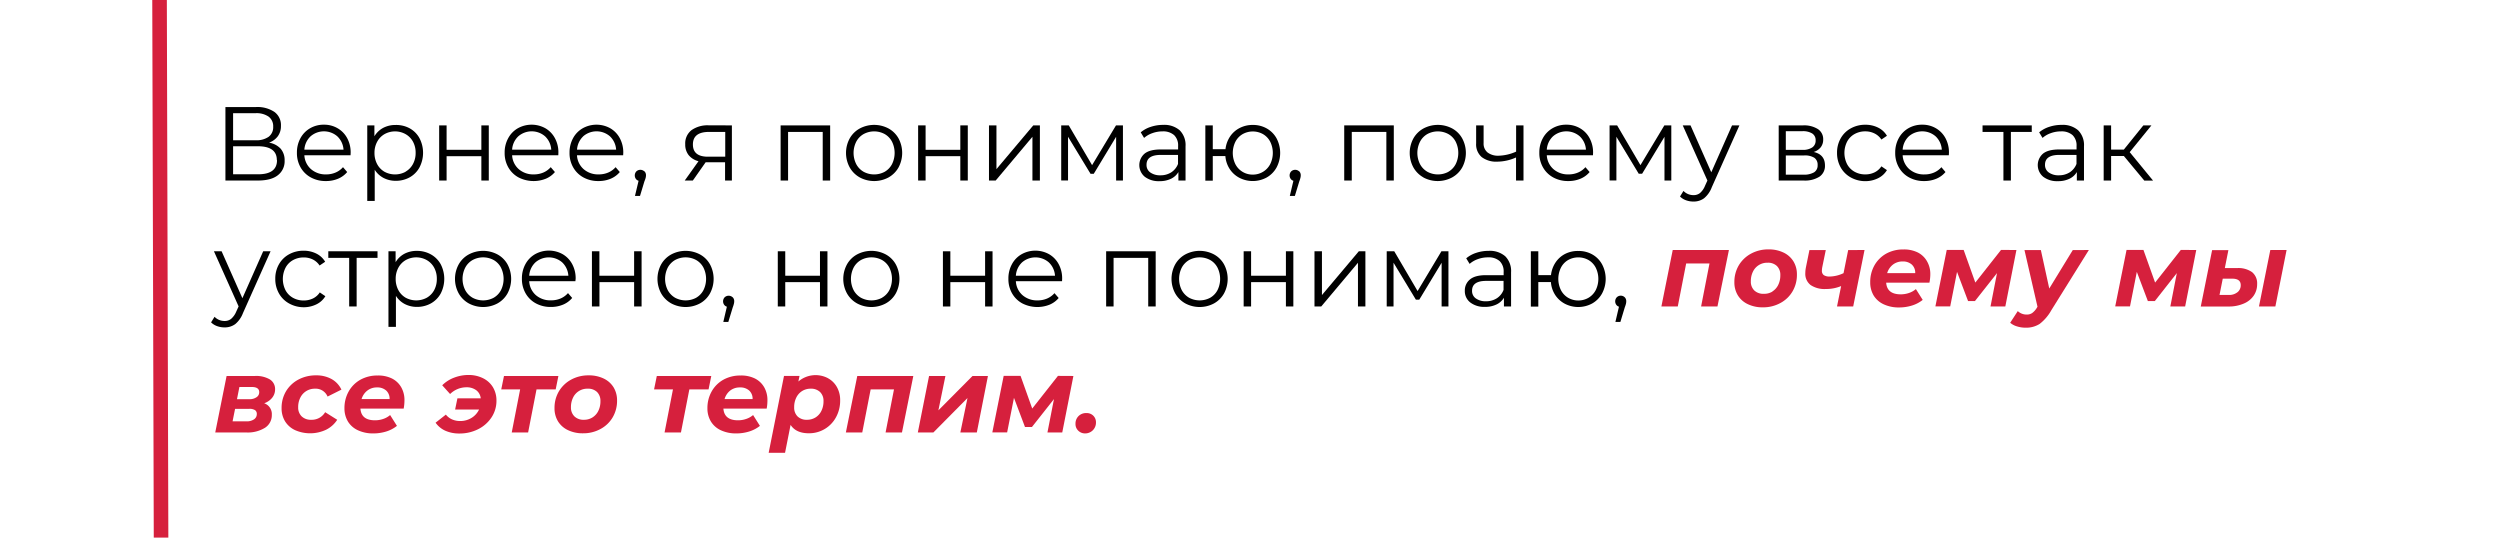 <?xml version="1.0" encoding="UTF-8"?> <svg xmlns="http://www.w3.org/2000/svg" id="Layer_1" data-name="Layer 1" viewBox="0 0 857.37 184.67"> <defs> <style>.cls-1{fill:#d6203d;}</style> </defs> <title>hilfiger_colors</title> <path d="M96.25,51a6,6,0,0,1,1.36,4.09,6,6,0,0,1-2.32,5Q93,61.91,88.47,61.91H77.31V36.71H87.79a10.5,10.5,0,0,1,6.3,1.66,5.56,5.56,0,0,1,2.26,4.79,5.85,5.85,0,0,1-1.08,3.58,6.41,6.41,0,0,1-3,2.18A7,7,0,0,1,96.25,51Zm-16.31-2.9h7.7a7.29,7.29,0,0,0,4.48-1.18,4.08,4.08,0,0,0,1.57-3.46A4.08,4.08,0,0,0,92.12,40a7.29,7.29,0,0,0-4.48-1.18h-7.7Zm15,6.81c0-3.17-2.18-4.75-6.52-4.75H79.94v9.61h8.53C92.81,59.79,95,58.17,95,54.93Z"></path> <path d="M120.22,53.24H104.38A6.82,6.82,0,0,0,106.65,58a7.54,7.54,0,0,0,5.18,1.81,8.14,8.14,0,0,0,3.24-.63,7,7,0,0,0,2.56-1.85L119.07,59a8.2,8.2,0,0,1-3.15,2.3,10.63,10.63,0,0,1-4.16.79,10.48,10.48,0,0,1-5.16-1.24,8.93,8.93,0,0,1-3.51-3.44,9.79,9.79,0,0,1-1.26-5,10.17,10.17,0,0,1,1.2-5,8.72,8.72,0,0,1,3.31-3.42,9.25,9.25,0,0,1,4.74-1.23,9.09,9.09,0,0,1,4.71,1.23,8.59,8.59,0,0,1,3.28,3.4,10.24,10.24,0,0,1,1.19,5Zm-13.73-6.47a6.88,6.88,0,0,0-2.11,4.56h13.43a6.88,6.88,0,0,0-2.11-4.56,7,7,0,0,0-9.21,0Z"></path> <path d="M140.49,44a8.57,8.57,0,0,1,3.38,3.4,10.86,10.86,0,0,1,0,10,8.61,8.61,0,0,1-3.36,3.41,9.73,9.73,0,0,1-4.84,1.2,9,9,0,0,1-4.16-1,7.89,7.89,0,0,1-3-2.79V68.9h-2.56V43h2.45v3.74a7.85,7.85,0,0,1,3-2.88,9,9,0,0,1,4.27-1A9.67,9.67,0,0,1,140.49,44Zm-1.4,14.87a6.55,6.55,0,0,0,2.53-2.61,7.9,7.9,0,0,0,.92-3.86,7.75,7.75,0,0,0-.92-3.83A6.55,6.55,0,0,0,139.09,46a7.4,7.4,0,0,0-7.22,0,6.6,6.6,0,0,0-2.52,2.61,7.86,7.86,0,0,0-.92,3.83,8,8,0,0,0,.92,3.86,6.6,6.6,0,0,0,2.52,2.61,7.62,7.62,0,0,0,7.22,0Z"></path> <path d="M150.61,43h2.55v8.38h11.92V43h2.55V61.91h-2.55V53.56H153.16v8.35h-2.55Z"></path> <path d="M191.47,53.24H175.63A6.81,6.81,0,0,0,177.89,58a7.55,7.55,0,0,0,5.19,1.81,8.21,8.21,0,0,0,3.24-.63,7,7,0,0,0,2.55-1.85L190.31,59a8.2,8.2,0,0,1-3.15,2.3,11.35,11.35,0,0,1-9.32-.45,8.93,8.93,0,0,1-3.51-3.44,9.79,9.79,0,0,1-1.26-5,10.07,10.07,0,0,1,1.21-5,8.58,8.58,0,0,1,3.31-3.42,9.69,9.69,0,0,1,9.45,0,8.63,8.63,0,0,1,3.27,3.4,10.13,10.13,0,0,1,1.19,5Zm-13.74-6.47a6.88,6.88,0,0,0-2.1,4.56h13.42a6.88,6.88,0,0,0-2.1-4.56,7,7,0,0,0-9.22,0Z"></path> <path d="M213.71,53.24H197.87A6.82,6.82,0,0,0,200.14,58a7.55,7.55,0,0,0,5.19,1.81,8.21,8.21,0,0,0,3.24-.63,7,7,0,0,0,2.55-1.85L212.56,59a8.2,8.2,0,0,1-3.15,2.3,10.6,10.6,0,0,1-4.16.79,10.48,10.48,0,0,1-5.16-1.24,8.93,8.93,0,0,1-3.51-3.44,9.79,9.79,0,0,1-1.26-5,10.17,10.17,0,0,1,1.2-5,8.67,8.67,0,0,1,3.32-3.42,9.69,9.69,0,0,1,9.45,0,8.63,8.63,0,0,1,3.27,3.4,10.24,10.24,0,0,1,1.19,5ZM200,46.77a6.88,6.88,0,0,0-2.11,4.56H211.3a6.92,6.92,0,0,0-2.1-4.56,7,7,0,0,0-9.22,0Z"></path> <path d="M221,58.73a1.9,1.9,0,0,1,.54,1.38,4.15,4.15,0,0,1-.13.94A9,9,0,0,1,221,62.2l-1.51,5h-1.73L219,62a1.77,1.77,0,0,1-.94-.67,2.05,2.05,0,0,1,.18-2.55,2,2,0,0,1,2.74,0Z"></path> <path d="M251,43V61.91h-2.34V55.65H242l-4.39,6.26h-2.78l4.72-6.62a6.43,6.43,0,0,1-3.38-2.09A5.78,5.78,0,0,1,235,49.46a5.72,5.72,0,0,1,2.16-4.83,9.51,9.51,0,0,1,5.9-1.65ZM243,53.74h5.72v-8.5h-5.55q-5.53,0-5.54,4.29T243,53.74Z"></path> <path d="M284.7,43V61.91h-2.55V45.24H270.27V61.91h-2.56V43Z"></path> <path d="M294.86,60.85a9,9,0,0,1-3.46-3.44,10.41,10.41,0,0,1,0-9.93,8.82,8.82,0,0,1,3.46-3.42,10.5,10.5,0,0,1,9.86,0,8.77,8.77,0,0,1,3.44,3.42,10.56,10.56,0,0,1,0,9.93,9,9,0,0,1-3.44,3.44,10.42,10.42,0,0,1-9.86,0Zm8.55-1.94a6.55,6.55,0,0,0,2.5-2.61,8.71,8.71,0,0,0,0-7.71,6.42,6.42,0,0,0-2.5-2.61,7.58,7.58,0,0,0-7.24,0,6.47,6.47,0,0,0-2.52,2.61,8.54,8.54,0,0,0,0,7.71,6.6,6.6,0,0,0,2.52,2.61,7.66,7.66,0,0,0,7.24,0Z"></path> <path d="M314.87,43h2.56v8.38h11.91V43h2.56V61.91h-2.56V53.56H317.43v8.35h-2.56Z"></path> <path d="M339.17,43h2.56V58l12.63-15h2.27V61.91h-2.56v-15l-12.6,15h-2.3Z"></path> <path d="M385.11,43V61.91h-2.34v-15L375.1,59.61H374L366.28,46.9v15h-2.34V43h2.59l8,13.64L382.73,43Z"></path> <path d="M404.58,44.69a7.15,7.15,0,0,1,2,5.49V61.91h-2.45V59a5.84,5.84,0,0,1-2.53,2.3,8.81,8.81,0,0,1-4,.83,7.78,7.78,0,0,1-5-1.51,5.2,5.2,0,0,1-.13-7.88q1.76-1.48,5.56-1.48h6V50.07a4.87,4.87,0,0,0-1.37-3.73,5.67,5.67,0,0,0-4-1.28,10,10,0,0,0-3.45.6,8.49,8.49,0,0,0-2.85,1.64l-1.15-1.91a10,10,0,0,1,3.46-1.89,13.26,13.26,0,0,1,4.24-.67A8,8,0,0,1,404.58,44.69Zm-2.88,14.4A6,6,0,0,0,404,56.22V53.13h-5.94q-4.86,0-4.86,3.38a3.08,3.08,0,0,0,1.26,2.61,5.69,5.69,0,0,0,3.52,1A6.74,6.74,0,0,0,401.7,59.09Z"></path> <path d="M434.44,44.06a8.73,8.73,0,0,1,3.37,3.42,10.71,10.71,0,0,1,0,9.93,8.91,8.91,0,0,1-3.37,3.44,10,10,0,0,1-9.37.14,8.93,8.93,0,0,1-3.33-3,9.4,9.4,0,0,1-1.5-4.46h-4.32v8.42h-2.55V43h2.55v8.17h4.36a9.64,9.64,0,0,1,1.56-4.34,8.78,8.78,0,0,1,3.3-2.93,9.57,9.57,0,0,1,4.5-1.05A9.45,9.45,0,0,1,434.44,44.06Zm-1.29,14.86a6.62,6.62,0,0,0,2.46-2.62,8.71,8.71,0,0,0,0-7.71A6.46,6.46,0,0,0,433.15,46a7.16,7.16,0,0,0-7,0,6.42,6.42,0,0,0-2.47,2.61,8.71,8.71,0,0,0,0,7.71,6.62,6.62,0,0,0,6,3.56A6.69,6.69,0,0,0,433.15,58.92Z"></path> <path d="M445.55,58.73a1.9,1.9,0,0,1,.54,1.38,3.65,3.65,0,0,1-.13.94,10.63,10.63,0,0,1-.37,1.15l-1.52,5h-1.73L443.57,62a1.77,1.77,0,0,1-.94-.67,2.05,2.05,0,0,1,.18-2.55,2,2,0,0,1,2.74,0Z"></path> <path d="M478,43V61.91h-2.55V45.24H463.59V61.91H461V43Z"></path> <path d="M488.17,60.85a9,9,0,0,1-3.45-3.44,10.41,10.41,0,0,1,0-9.93,8.86,8.86,0,0,1,3.45-3.42,10.52,10.52,0,0,1,9.87,0,8.68,8.68,0,0,1,3.43,3.42,10.49,10.49,0,0,1,0,9.93A8.86,8.86,0,0,1,498,60.85a10.44,10.44,0,0,1-9.87,0Zm8.55-1.94a6.48,6.48,0,0,0,2.5-2.61,8.71,8.71,0,0,0,0-7.71,6.36,6.36,0,0,0-2.5-2.61,7.56,7.56,0,0,0-7.23,0A6.47,6.47,0,0,0,487,48.59a8.54,8.54,0,0,0,0,7.71,6.6,6.6,0,0,0,2.52,2.61,7.64,7.64,0,0,0,7.23,0Z"></path> <path d="M522.48,43V61.91h-2.56V54a15.91,15.91,0,0,1-6.44,1.44,8.14,8.14,0,0,1-5.33-1.57,5.73,5.73,0,0,1-1.91-4.7V43h2.56v6.08a3.88,3.88,0,0,0,1.37,3.22,5.89,5.89,0,0,0,3.78,1.1,15.59,15.59,0,0,0,6-1.4V43Z"></path> <path d="M546.31,53.24H530.47A6.82,6.82,0,0,0,532.74,58a7.54,7.54,0,0,0,5.18,1.81,8.14,8.14,0,0,0,3.24-.63,7,7,0,0,0,2.56-1.85L545.16,59A8.2,8.2,0,0,1,542,61.3a10.63,10.63,0,0,1-4.16.79,10.48,10.48,0,0,1-5.16-1.24,8.93,8.93,0,0,1-3.51-3.44,9.79,9.79,0,0,1-1.26-5,10.17,10.17,0,0,1,1.2-5,8.72,8.72,0,0,1,3.31-3.42,9.25,9.25,0,0,1,4.74-1.23,9.09,9.09,0,0,1,4.71,1.23,8.59,8.59,0,0,1,3.28,3.4,10.24,10.24,0,0,1,1.19,5Zm-13.73-6.47a6.88,6.88,0,0,0-2.11,4.56H543.9a6.88,6.88,0,0,0-2.11-4.56,7,7,0,0,0-9.21,0Z"></path> <path d="M573.17,43V61.91h-2.34v-15l-7.67,12.67H562L554.34,46.9v15H552V43h2.59l8,13.64L570.79,43Z"></path> <path d="M596.53,43l-9.47,21.2A8.91,8.91,0,0,1,584.4,68a6,6,0,0,1-3.64,1.12,7.34,7.34,0,0,1-2.55-.44,5.46,5.46,0,0,1-2.05-1.29l1.18-1.91a4.73,4.73,0,0,0,3.46,1.44,3.47,3.47,0,0,0,2.21-.72,6.38,6.38,0,0,0,1.71-2.45l.83-1.83L577.09,43h2.67l7.12,16.09L594,43Z"></path> <path d="M625.87,56.76A4.44,4.44,0,0,1,624,60.58a9.31,9.31,0,0,1-5.48,1.33H610V43h8.35a8.9,8.9,0,0,1,5.08,1.26,4.11,4.11,0,0,1,1.83,3.6,4.21,4.21,0,0,1-.84,2.64A5.06,5.06,0,0,1,622,52.12Q625.88,53,625.87,56.76ZM612.44,51.4h5.69a5.82,5.82,0,0,0,3.37-.83,2.76,2.76,0,0,0,1.17-2.41,2.68,2.68,0,0,0-1.17-2.38,6.08,6.08,0,0,0-3.37-.79h-5.69Zm9.69,7.7a2.74,2.74,0,0,0,1.22-2.48,2.88,2.88,0,0,0-1.11-2.5,6.11,6.11,0,0,0-3.53-.81h-6.27V59.9h6A6.82,6.82,0,0,0,622.13,59.1Z"></path> <path d="M634.75,60.87a8.85,8.85,0,0,1-3.48-3.44,9.92,9.92,0,0,1-1.26-5,9.78,9.78,0,0,1,1.26-5,8.8,8.8,0,0,1,3.48-3.42,10.12,10.12,0,0,1,5-1.23,9.65,9.65,0,0,1,4.37,1,7.13,7.13,0,0,1,3,2.79l-1.9,1.29a6,6,0,0,0-2.38-2.1,7,7,0,0,0-3.13-.71,7.43,7.43,0,0,0-3.69.92,6.37,6.37,0,0,0-2.56,2.61,8.56,8.56,0,0,0,0,7.72,6.47,6.47,0,0,0,2.56,2.6,7.42,7.42,0,0,0,3.69.91,7.16,7.16,0,0,0,3.13-.68,5.89,5.89,0,0,0,2.38-2.09l1.9,1.3a7.24,7.24,0,0,1-3.06,2.79,9.78,9.78,0,0,1-4.35,1A10.22,10.22,0,0,1,634.75,60.87Z"></path> <path d="M668.35,53.24H652.51A6.82,6.82,0,0,0,654.78,58,7.54,7.54,0,0,0,660,59.82a8.14,8.14,0,0,0,3.24-.63,7,7,0,0,0,2.56-1.85L667.2,59a8.2,8.2,0,0,1-3.15,2.3,10.63,10.63,0,0,1-4.16.79,10.45,10.45,0,0,1-5.16-1.24,8.8,8.8,0,0,1-3.51-3.44,9.79,9.79,0,0,1-1.26-5,10.17,10.17,0,0,1,1.2-5,8.72,8.72,0,0,1,3.31-3.42,9.25,9.25,0,0,1,4.74-1.23,9.09,9.09,0,0,1,4.71,1.23,8.65,8.65,0,0,1,3.28,3.4,10.24,10.24,0,0,1,1.19,5Zm-13.73-6.47a6.88,6.88,0,0,0-2.11,4.56h13.43a6.88,6.88,0,0,0-2.11-4.56,7,7,0,0,0-9.21,0Z"></path> <path d="M696.79,45.24h-7.16V61.91h-2.56V45.24h-7.16V43h16.88Z"></path> <path d="M712.7,44.69a7.15,7.15,0,0,1,2,5.49V61.91h-2.45V59a5.84,5.84,0,0,1-2.53,2.3,8.81,8.81,0,0,1-4,.83,7.78,7.78,0,0,1-5-1.51,5.2,5.2,0,0,1-.13-7.88q1.76-1.48,5.56-1.48h6V50.07a4.87,4.87,0,0,0-1.37-3.73,5.67,5.67,0,0,0-4-1.28,10,10,0,0,0-3.45.6,8.49,8.49,0,0,0-2.85,1.64l-1.15-1.91a10,10,0,0,1,3.46-1.89,13.26,13.26,0,0,1,4.24-.67A8,8,0,0,1,712.7,44.69Zm-2.88,14.4a6,6,0,0,0,2.31-2.87V53.13h-5.94q-4.86,0-4.86,3.38a3.08,3.08,0,0,0,1.26,2.61,5.69,5.69,0,0,0,3.52,1A6.74,6.74,0,0,0,709.82,59.09Z"></path> <path d="M728.36,53.49H724v8.42h-2.55V43H724v8.31h4.36L735.06,43h2.77l-7.45,9.18,8,9.75h-3Z"></path> <path d="M92.79,86.18l-9.47,21.2a9,9,0,0,1-2.66,3.78A6,6,0,0,1,77,112.28a7.34,7.34,0,0,1-2.55-.44,5.5,5.5,0,0,1-2.06-1.29l1.19-1.91a4.71,4.71,0,0,0,3.46,1.44,3.47,3.47,0,0,0,2.21-.72A6.61,6.61,0,0,0,81,106.91l.83-1.83-8.46-18.9H76l7.13,16.09,7.13-16.09Z"></path> <path d="M99.14,104.07a8.89,8.89,0,0,1-3.47-3.44,9.92,9.92,0,0,1-1.26-5,9.78,9.78,0,0,1,1.26-5,8.84,8.84,0,0,1,3.47-3.42,10.18,10.18,0,0,1,5-1.23,9.65,9.65,0,0,1,4.37,1,7.18,7.18,0,0,1,3,2.79l-1.91,1.29A5.9,5.9,0,0,0,107.3,89a7,7,0,0,0-3.13-.71,7.43,7.43,0,0,0-3.69.92,6.37,6.37,0,0,0-2.56,2.61,8.56,8.56,0,0,0,0,7.72,6.47,6.47,0,0,0,2.56,2.6,7.42,7.42,0,0,0,3.69.91,7.16,7.16,0,0,0,3.13-.68,5.8,5.8,0,0,0,2.37-2.09l1.91,1.3a7.24,7.24,0,0,1-3.06,2.79,9.82,9.82,0,0,1-4.35,1A10.29,10.29,0,0,1,99.14,104.07Z"></path> <path d="M129.47,88.44h-7.16v16.67h-2.56V88.44h-7.16V86.18h16.88Z"></path> <path d="M147.76,87.24a8.66,8.66,0,0,1,3.39,3.4,10.94,10.94,0,0,1,0,10,8.7,8.7,0,0,1-3.37,3.41,9.73,9.73,0,0,1-4.84,1.2,9,9,0,0,1-4.16-1,7.89,7.89,0,0,1-3-2.79V112.1h-2.56V86.18h2.45v3.74a7.85,7.85,0,0,1,3-2.88,9,9,0,0,1,4.27-1A9.67,9.67,0,0,1,147.76,87.24Zm-1.4,14.87a6.64,6.64,0,0,0,2.54-2.61,8,8,0,0,0,.91-3.86,7.86,7.86,0,0,0-.91-3.83,6.64,6.64,0,0,0-2.54-2.61,7.4,7.4,0,0,0-7.22,0,6.6,6.6,0,0,0-2.52,2.61,7.86,7.86,0,0,0-.92,3.83,8,8,0,0,0,.92,3.86,6.6,6.6,0,0,0,2.52,2.61,7.62,7.62,0,0,0,7.22,0Z"></path> <path d="M160.76,104.05a9,9,0,0,1-3.46-3.44,10.41,10.41,0,0,1,0-9.93,8.82,8.82,0,0,1,3.46-3.42,10.5,10.5,0,0,1,9.86,0,8.7,8.7,0,0,1,3.44,3.42,10.56,10.56,0,0,1,0,9.93,8.89,8.89,0,0,1-3.44,3.44,10.42,10.42,0,0,1-9.86,0Zm8.55-1.94a6.48,6.48,0,0,0,2.5-2.61,8.71,8.71,0,0,0,0-7.71,6.36,6.36,0,0,0-2.5-2.61,7.58,7.58,0,0,0-7.24,0,6.47,6.47,0,0,0-2.52,2.61,8.54,8.54,0,0,0,0,7.71,6.6,6.6,0,0,0,2.52,2.61,7.66,7.66,0,0,0,7.24,0Z"></path> <path d="M197.33,96.44H181.49a6.82,6.82,0,0,0,2.27,4.77A7.55,7.55,0,0,0,189,103a8.21,8.21,0,0,0,3.24-.63,7,7,0,0,0,2.55-1.85l1.44,1.66a8.2,8.2,0,0,1-3.15,2.3,10.6,10.6,0,0,1-4.16.79,10.48,10.48,0,0,1-5.16-1.24,8.93,8.93,0,0,1-3.51-3.44,9.79,9.79,0,0,1-1.26-5,10.17,10.17,0,0,1,1.2-5,8.67,8.67,0,0,1,3.32-3.42,9.69,9.69,0,0,1,9.45,0,8.63,8.63,0,0,1,3.27,3.4,10.24,10.24,0,0,1,1.19,5ZM183.6,90a6.88,6.88,0,0,0-2.11,4.56h13.43a6.92,6.92,0,0,0-2.1-4.56,7,7,0,0,0-9.22,0Z"></path> <path d="M203,86.18h2.56v8.38h11.91V86.18h2.56v18.93h-2.56V96.76H205.58v8.35H203Z"></path> <path d="M230.2,104.05a9.07,9.07,0,0,1-3.46-3.44,10.41,10.41,0,0,1,0-9.93,8.88,8.88,0,0,1,3.46-3.42,10.5,10.5,0,0,1,9.86,0,8.64,8.64,0,0,1,3.44,3.42,10.56,10.56,0,0,1,0,9.93,8.82,8.82,0,0,1-3.44,3.44,10.42,10.42,0,0,1-9.86,0Zm8.55-1.94a6.48,6.48,0,0,0,2.5-2.61,8.71,8.71,0,0,0,0-7.71,6.36,6.36,0,0,0-2.5-2.61,7.58,7.58,0,0,0-7.24,0A6.6,6.6,0,0,0,229,91.79a8.62,8.62,0,0,0,0,7.71,6.73,6.73,0,0,0,2.52,2.61,7.66,7.66,0,0,0,7.24,0Z"></path> <path d="M251.26,101.93a1.9,1.9,0,0,1,.54,1.38,3.65,3.65,0,0,1-.13.94,10.63,10.63,0,0,1-.37,1.15l-1.52,5h-1.72l1.22-5.22a1.81,1.81,0,0,1-.94-.67,2.05,2.05,0,0,1,.18-2.55,2,2,0,0,1,2.74,0Z"></path> <path d="M266.74,86.18h2.56v8.38h11.91V86.18h2.56v18.93h-2.56V96.76H269.3v8.35h-2.56Z"></path> <path d="M293.92,104.05a9,9,0,0,1-3.46-3.44,10.41,10.41,0,0,1,0-9.93,8.82,8.82,0,0,1,3.46-3.42,10.5,10.5,0,0,1,9.86,0,8.7,8.7,0,0,1,3.44,3.42,10.56,10.56,0,0,1,0,9.93,8.89,8.89,0,0,1-3.44,3.44,10.42,10.42,0,0,1-9.86,0Zm8.55-1.94A6.48,6.48,0,0,0,305,99.5a8.71,8.71,0,0,0,0-7.71,6.36,6.36,0,0,0-2.5-2.61,7.58,7.58,0,0,0-7.24,0,6.47,6.47,0,0,0-2.52,2.61,8.62,8.62,0,0,0,0,7.71,6.6,6.6,0,0,0,2.52,2.61,7.66,7.66,0,0,0,7.24,0Z"></path> <path d="M323.37,86.18h2.55v8.38h11.92V86.18h2.55v18.93h-2.55V96.76H325.92v8.35h-2.55Z"></path> <path d="M364.23,96.44H348.39a6.81,6.81,0,0,0,2.26,4.77,7.55,7.55,0,0,0,5.19,1.81,8.21,8.21,0,0,0,3.24-.63,7,7,0,0,0,2.55-1.85l1.44,1.66a8.2,8.2,0,0,1-3.15,2.3,11.35,11.35,0,0,1-9.32-.45,8.93,8.93,0,0,1-3.51-3.44,9.79,9.79,0,0,1-1.26-5,10.07,10.07,0,0,1,1.21-5,8.58,8.58,0,0,1,3.31-3.42,9.69,9.69,0,0,1,9.45,0,8.63,8.63,0,0,1,3.27,3.4,10.13,10.13,0,0,1,1.19,5ZM350.49,90a6.88,6.88,0,0,0-2.1,4.56h13.42a6.88,6.88,0,0,0-2.1-4.56,7,7,0,0,0-9.22,0Z"></path> <path d="M396.34,86.18v18.93h-2.56V88.44H381.9v16.67h-2.55V86.18Z"></path> <path d="M406.49,104.05a9.07,9.07,0,0,1-3.46-3.44,10.41,10.41,0,0,1,0-9.93,8.88,8.88,0,0,1,3.46-3.42,10.5,10.5,0,0,1,9.86,0,8.7,8.7,0,0,1,3.44,3.42,10.56,10.56,0,0,1,0,9.93,8.89,8.89,0,0,1-3.44,3.44,10.42,10.42,0,0,1-9.86,0Zm8.55-1.94a6.48,6.48,0,0,0,2.5-2.61,8.71,8.71,0,0,0,0-7.71,6.36,6.36,0,0,0-2.5-2.61,7.58,7.58,0,0,0-7.24,0,6.6,6.6,0,0,0-2.52,2.61,8.62,8.62,0,0,0,0,7.71,6.73,6.73,0,0,0,2.52,2.61,7.66,7.66,0,0,0,7.24,0Z"></path> <path d="M426.51,86.18h2.55v8.38H441V86.18h2.55v18.93H441V96.76H429.06v8.35h-2.55Z"></path> <path d="M450.8,86.18h2.56v15l12.64-15h2.26v18.93h-2.55v-15l-12.6,15H450.8Z"></path> <path d="M496.74,86.18v18.93H494.4v-15l-7.67,12.67h-1.15L477.91,90.1v15h-2.34V86.18h2.59l8,13.64,8.17-13.64Z"></path> <path d="M516.22,87.89a7.15,7.15,0,0,1,2,5.49v11.73h-2.45v-3a5.87,5.87,0,0,1-2.54,2.3,8.78,8.78,0,0,1-4,.83,7.78,7.78,0,0,1-5-1.51,4.88,4.88,0,0,1-1.87-4,4.82,4.82,0,0,1,1.75-3.88q1.74-1.49,5.56-1.48h6V93.27a4.87,4.87,0,0,0-1.37-3.73,5.64,5.64,0,0,0-4-1.28,10.07,10.07,0,0,0-3.46.6A8.54,8.54,0,0,0,504,90.5l-1.16-1.91a10.14,10.14,0,0,1,3.46-1.89,13.27,13.27,0,0,1,4.25-.67A8,8,0,0,1,516.22,87.89Zm-2.88,14.4a5.9,5.9,0,0,0,2.3-2.87V96.33H509.7q-4.86,0-4.86,3.38a3.08,3.08,0,0,0,1.26,2.61,5.72,5.72,0,0,0,3.53,1A6.76,6.76,0,0,0,513.34,102.29Z"></path> <path d="M546.08,87.26a8.64,8.64,0,0,1,3.36,3.42,10.64,10.64,0,0,1,0,9.93,8.82,8.82,0,0,1-3.36,3.44,10,10,0,0,1-9.38.14,8.93,8.93,0,0,1-3.33-3,9.39,9.39,0,0,1-1.49-4.46h-4.32v8.42H525V86.18h2.56v8.17h4.35A9.65,9.65,0,0,1,533.48,90a8.75,8.75,0,0,1,3.29-2.93,9.63,9.63,0,0,1,4.5-1A9.49,9.49,0,0,1,546.08,87.26Zm-1.3,14.86a6.57,6.57,0,0,0,2.47-2.62,8.71,8.71,0,0,0,0-7.71,6.42,6.42,0,0,0-2.47-2.61,7.16,7.16,0,0,0-7,0,6.39,6.39,0,0,0-2.46,2.61,8.71,8.71,0,0,0,0,7.71,6.55,6.55,0,0,0,2.46,2.62,7,7,0,0,0,7,0Z"></path> <path d="M557.18,101.93a1.9,1.9,0,0,1,.54,1.38,4.1,4.1,0,0,1-.12.94,10.91,10.91,0,0,1-.38,1.15l-1.51,5H554l1.22-5.22a1.78,1.78,0,0,1-.93-.67,2.05,2.05,0,0,1,.18-2.55,1.94,1.94,0,0,1,2.73,0Z"></path> <path class="cls-1" d="M592.93,85.74,589,105.11h-5.61l2.88-14.76h-8l-2.88,14.76h-5.62l3.89-19.37Z"></path> <path class="cls-1" d="M599.43,104.32a8,8,0,0,1-3.42-3,8.49,8.49,0,0,1-1.21-4.56A11.2,11.2,0,0,1,596.31,91a10.94,10.94,0,0,1,4.18-4,12.24,12.24,0,0,1,6-1.47,11.53,11.53,0,0,1,5.15,1.08,8,8,0,0,1,3.4,3,8.45,8.45,0,0,1,1.21,4.55,11.15,11.15,0,0,1-1.5,5.76,10.57,10.57,0,0,1-4.17,4,12.24,12.24,0,0,1-6,1.48A11.53,11.53,0,0,1,599.43,104.32Zm8.41-4.37a5.49,5.49,0,0,0,2-2.25,7.34,7.34,0,0,0,.72-3.32,4.22,4.22,0,0,0-1.15-3.13,4.38,4.38,0,0,0-3.24-1.15,5.4,5.4,0,0,0-5,3.06,7.3,7.3,0,0,0-.72,3.31,4.18,4.18,0,0,0,1.17,3.13,4.45,4.45,0,0,0,3.26,1.16A5.42,5.42,0,0,0,607.84,100Z"></path> <path class="cls-1" d="M639.44,85.74l-3.89,19.37H630l1.41-7a13.39,13.39,0,0,1-5.26,1,8.52,8.52,0,0,1-5.22-1.37,4.83,4.83,0,0,1-1.8-4.11,10.09,10.09,0,0,1,.22-2l1.19-5.87h5.61l-1.22,5.94a6.18,6.18,0,0,0-.11,1.08,1.79,1.79,0,0,0,.67,1.59,3.56,3.56,0,0,0,2,.47,11.62,11.62,0,0,0,4.75-1.16l1.59-7.92Z"></path> <path class="cls-1" d="M661.69,96.94H646.86q.28,4,5,4a8.62,8.62,0,0,0,2.83-.47,7.19,7.19,0,0,0,2.36-1.33l2.34,3.71a11.23,11.23,0,0,1-3.71,1.94,14.81,14.81,0,0,1-4.39.65,12.1,12.1,0,0,1-5.24-1.06,7.91,7.91,0,0,1-3.46-3,8.67,8.67,0,0,1-1.2-4.58A11.5,11.5,0,0,1,642.84,91a10.62,10.62,0,0,1,4-4,11.87,11.87,0,0,1,5.91-1.45,10.67,10.67,0,0,1,4.88,1,7.58,7.58,0,0,1,3.2,3A8.7,8.7,0,0,1,662,94,14.8,14.8,0,0,1,661.69,96.94ZM649.2,90.73a5.81,5.81,0,0,0-2,2.93h9.62a3.77,3.77,0,0,0-1.17-2.93,4.5,4.5,0,0,0-3.15-1.06A5.28,5.28,0,0,0,649.2,90.73Z"></path> <path class="cls-1" d="M691.53,85.74l-3.81,19.37h-5.08l2.23-11.45-7.56,9.58h-2.37l-3.78-10-2.34,11.84h-5.08l3.89-19.37h5.8l4,11.2,8.82-11.2Z"></path> <path class="cls-1" d="M716.37,85.74l-12.88,20.67a15.31,15.31,0,0,1-4,4.68,8.59,8.59,0,0,1-4.81,1.29,9.69,9.69,0,0,1-3-.46,6.26,6.26,0,0,1-2.29-1.23l2.6-4a4.41,4.41,0,0,0,3.09,1.19,3.22,3.22,0,0,0,1.87-.54,6.19,6.19,0,0,0,1.62-1.84l.18-.32-4.46-19.41h5.62l2.88,13.18,8.06-13.18Z"></path> <path class="cls-1" d="M753.2,85.74l-3.81,19.37h-5.08l2.23-11.45L739,103.24H736.6l-3.78-10-2.34,11.84h-5.07l3.89-19.37h5.79l4,11.2,8.82-11.2Z"></path> <path class="cls-1" d="M772.33,93.32a4.94,4.94,0,0,1,1.75,4.12,6.86,6.86,0,0,1-1.21,4,7.81,7.81,0,0,1-3.4,2.68,12.83,12.83,0,0,1-5.11,1h-9.61l3.89-19.33h5.58L763,91.94h4.21A8.13,8.13,0,0,1,772.33,93.32Zm-5,6.91a3,3,0,0,0,1.12-2.46c0-1.47-1-2.2-2.88-2.2h-3.28l-1.11,5.58h3.2A4.45,4.45,0,0,0,767.31,100.23Zm11.27-14.49h5.58l-3.85,19.37h-5.62Z"></path> <path class="cls-1" d="M93.22,142.26a5.11,5.11,0,0,1-2.32,4.43,11.23,11.23,0,0,1-6.5,1.62H73.82l3.89-19.37h9.72a9.27,9.27,0,0,1,5.13,1.19,3.87,3.87,0,0,1,1.78,3.42,4.54,4.54,0,0,1-1,2.86,6,6,0,0,1-2.74,1.89A3.91,3.91,0,0,1,93.22,142.26Zm-6.1,1.55a2.13,2.13,0,0,0,.95-1.83,1.52,1.52,0,0,0-.63-1.34,3.5,3.5,0,0,0-1.92-.43h-4.9l-.86,4.29h4.75A4.39,4.39,0,0,0,87.12,143.81Zm-5.85-6.91h4.25a4.1,4.1,0,0,0,2.45-.67,2,2,0,0,0,.93-1.74q0-1.77-2.55-1.77H82.1Z"></path> <path class="cls-1" d="M101.21,147.52a8,8,0,0,1-3.43-3,8.49,8.49,0,0,1-1.21-4.56,11.11,11.11,0,0,1,1.51-5.76,10.89,10.89,0,0,1,4.21-4,12.53,12.53,0,0,1,6.09-1.47,10.66,10.66,0,0,1,5.34,1.27,8.09,8.09,0,0,1,3.37,3.62l-4.75,2.38A4.42,4.42,0,0,0,108,133.3a5.48,5.48,0,0,0-5,3.06,7,7,0,0,0-.74,3.28,4.19,4.19,0,0,0,1.19,3.15,4.5,4.5,0,0,0,3.31,1.17,5.31,5.31,0,0,0,4.75-2.6l4.14,2.6a9.62,9.62,0,0,1-3.83,3.42,12.82,12.82,0,0,1-10.61.14Z"></path> <path class="cls-1" d="M138.44,140.14H123.61q.28,4,5,4a8.66,8.66,0,0,0,2.83-.47,7,7,0,0,0,2.35-1.33l2.34,3.71a11.18,11.18,0,0,1-3.7,1.94,14.87,14.87,0,0,1-4.4.65,12.09,12.09,0,0,1-5.23-1.06,7.85,7.85,0,0,1-3.46-3,8.67,8.67,0,0,1-1.21-4.58,11.51,11.51,0,0,1,1.46-5.77,10.48,10.48,0,0,1,4-4,11.87,11.87,0,0,1,5.91-1.45,10.63,10.63,0,0,1,4.87,1,7.61,7.61,0,0,1,3.21,3,8.79,8.79,0,0,1,1.13,4.5A15.58,15.58,0,0,1,138.44,140.14ZM126,133.93a5.75,5.75,0,0,0-2,2.93h9.61a3.77,3.77,0,0,0-1.17-2.93,4.5,4.5,0,0,0-3.15-1.06A5.25,5.25,0,0,0,126,133.93Z"></path> <path class="cls-1" d="M165.67,129.72a8.18,8.18,0,0,1,3.39,3.09,8.78,8.78,0,0,1,1.2,4.59,10.31,10.31,0,0,1-1.67,5.71,11.79,11.79,0,0,1-4.59,4.07,14,14,0,0,1-6.45,1.49,11.58,11.58,0,0,1-4.82-.95,8.18,8.18,0,0,1-3.35-2.76l3.53-2.77a5.58,5.58,0,0,0,2.12,1.64,6.83,6.83,0,0,0,2.78.56,7.31,7.31,0,0,0,3.88-1.06,6.73,6.73,0,0,0,2.6-2.87h-8.21l.79-3.85h8a4,4,0,0,0-1.55-2.79,5.47,5.47,0,0,0-3.42-1,8,8,0,0,0-5.54,2.31l-2.7-3a11.48,11.48,0,0,1,4.07-2.61,13.7,13.7,0,0,1,5-.92A10.93,10.93,0,0,1,165.67,129.72Z"></path> <path class="cls-1" d="M190.57,133.55H184l-2.88,14.76h-5.62l2.88-14.76h-6.48l.94-4.61H191.5Z"></path> <path class="cls-1" d="M194.8,147.52a8,8,0,0,1-3.42-3,8.49,8.49,0,0,1-1.21-4.56,11.11,11.11,0,0,1,1.51-5.76,10.94,10.94,0,0,1,4.18-4,12.22,12.22,0,0,1,6-1.47,11.56,11.56,0,0,1,5.15,1.08,8,8,0,0,1,3.4,3,8.54,8.54,0,0,1,1.21,4.55,11.15,11.15,0,0,1-1.5,5.76,10.64,10.64,0,0,1-4.17,4,12.24,12.24,0,0,1-6,1.48A11.53,11.53,0,0,1,194.8,147.52Zm8.4-4.37a5.45,5.45,0,0,0,2-2.25,7.34,7.34,0,0,0,.72-3.32,4.26,4.26,0,0,0-1.15-3.13,4.38,4.38,0,0,0-3.24-1.15,5.37,5.37,0,0,0-5,3.06,7.3,7.3,0,0,0-.72,3.31A4.18,4.18,0,0,0,197,142.8a4.43,4.43,0,0,0,3.26,1.16A5.36,5.36,0,0,0,203.2,143.15Z"></path> <path class="cls-1" d="M243,133.55h-6.59l-2.88,14.76h-5.62l2.88-14.76h-6.48l.94-4.61h18.68Z"></path> <path class="cls-1" d="M262.93,140.14H248.09c.2,2.64,1.86,4,5,4a8.6,8.6,0,0,0,2.82-.47,7.09,7.09,0,0,0,2.36-1.33l2.34,3.71a11.13,11.13,0,0,1-3.71,1.94,14.76,14.76,0,0,1-4.39.65,12.14,12.14,0,0,1-5.24-1.06,7.83,7.83,0,0,1-3.45-3,8.58,8.58,0,0,1-1.21-4.58,11.51,11.51,0,0,1,1.46-5.77,10.48,10.48,0,0,1,4-4,11.86,11.86,0,0,1,5.9-1.45,10.64,10.64,0,0,1,4.88,1,7.61,7.61,0,0,1,3.21,3,8.79,8.79,0,0,1,1.13,4.5A15.58,15.58,0,0,1,262.93,140.14Zm-12.5-6.21a5.74,5.74,0,0,0-1.94,2.93h9.61a3.77,3.77,0,0,0-1.17-2.93,4.5,4.5,0,0,0-3.15-1.06A5.3,5.3,0,0,0,250.43,133.93Z"></path> <path class="cls-1" d="M283.93,129.7a7.7,7.7,0,0,1,3.06,3,9,9,0,0,1,1.14,4.62,11.74,11.74,0,0,1-1.43,5.78,10.45,10.45,0,0,1-9.3,5.49q-4.42,0-6.27-2.88l-1.9,9.58h-5.62l5.26-26.36h5.32l-.39,1.91a9.07,9.07,0,0,1,10.13-1.15Zm-4.23,13.45a5.45,5.45,0,0,0,2-2.25,7.34,7.34,0,0,0,.72-3.32,4.19,4.19,0,0,0-1.17-3.13A4.44,4.44,0,0,0,278,133.3a5.42,5.42,0,0,0-2.92.81,5.49,5.49,0,0,0-2,2.25,7.3,7.3,0,0,0-.72,3.31,4.21,4.21,0,0,0,1.15,3.13,4.38,4.38,0,0,0,3.24,1.16A5.45,5.45,0,0,0,279.7,143.15Z"></path> <path class="cls-1" d="M313.22,128.94l-3.89,19.37h-5.62l2.88-14.76h-8l-2.88,14.76h-5.62L294,128.94Z"></path> <path class="cls-1" d="M318.62,128.94h5.61l-2.41,11.78,11.7-11.78h5.29L335,148.31h-5.65l2.45-11.81-11.7,11.81h-5.33Z"></path> <path class="cls-1" d="M368.12,128.94l-3.82,19.37h-5.08l2.24-11.45-7.56,9.58h-2.38l-3.78-10-2.34,11.84h-5.08l3.89-19.37H350l4,11.2,8.82-11.2Z"></path> <path class="cls-1" d="M369.77,147.68a3.11,3.11,0,0,1-.93-2.32,3.6,3.6,0,0,1,1.08-2.7,3.65,3.65,0,0,1,2.66-1,3.23,3.23,0,0,1,2.36.9,3.14,3.14,0,0,1,.92,2.34,3.69,3.69,0,0,1-3.71,3.74A3.28,3.28,0,0,1,369.77,147.68Z"></path> <rect class="cls-1" x="52.47" width="5" height="184.37" transform="translate(-0.25 0.15) rotate(-0.16)"></rect> </svg> 